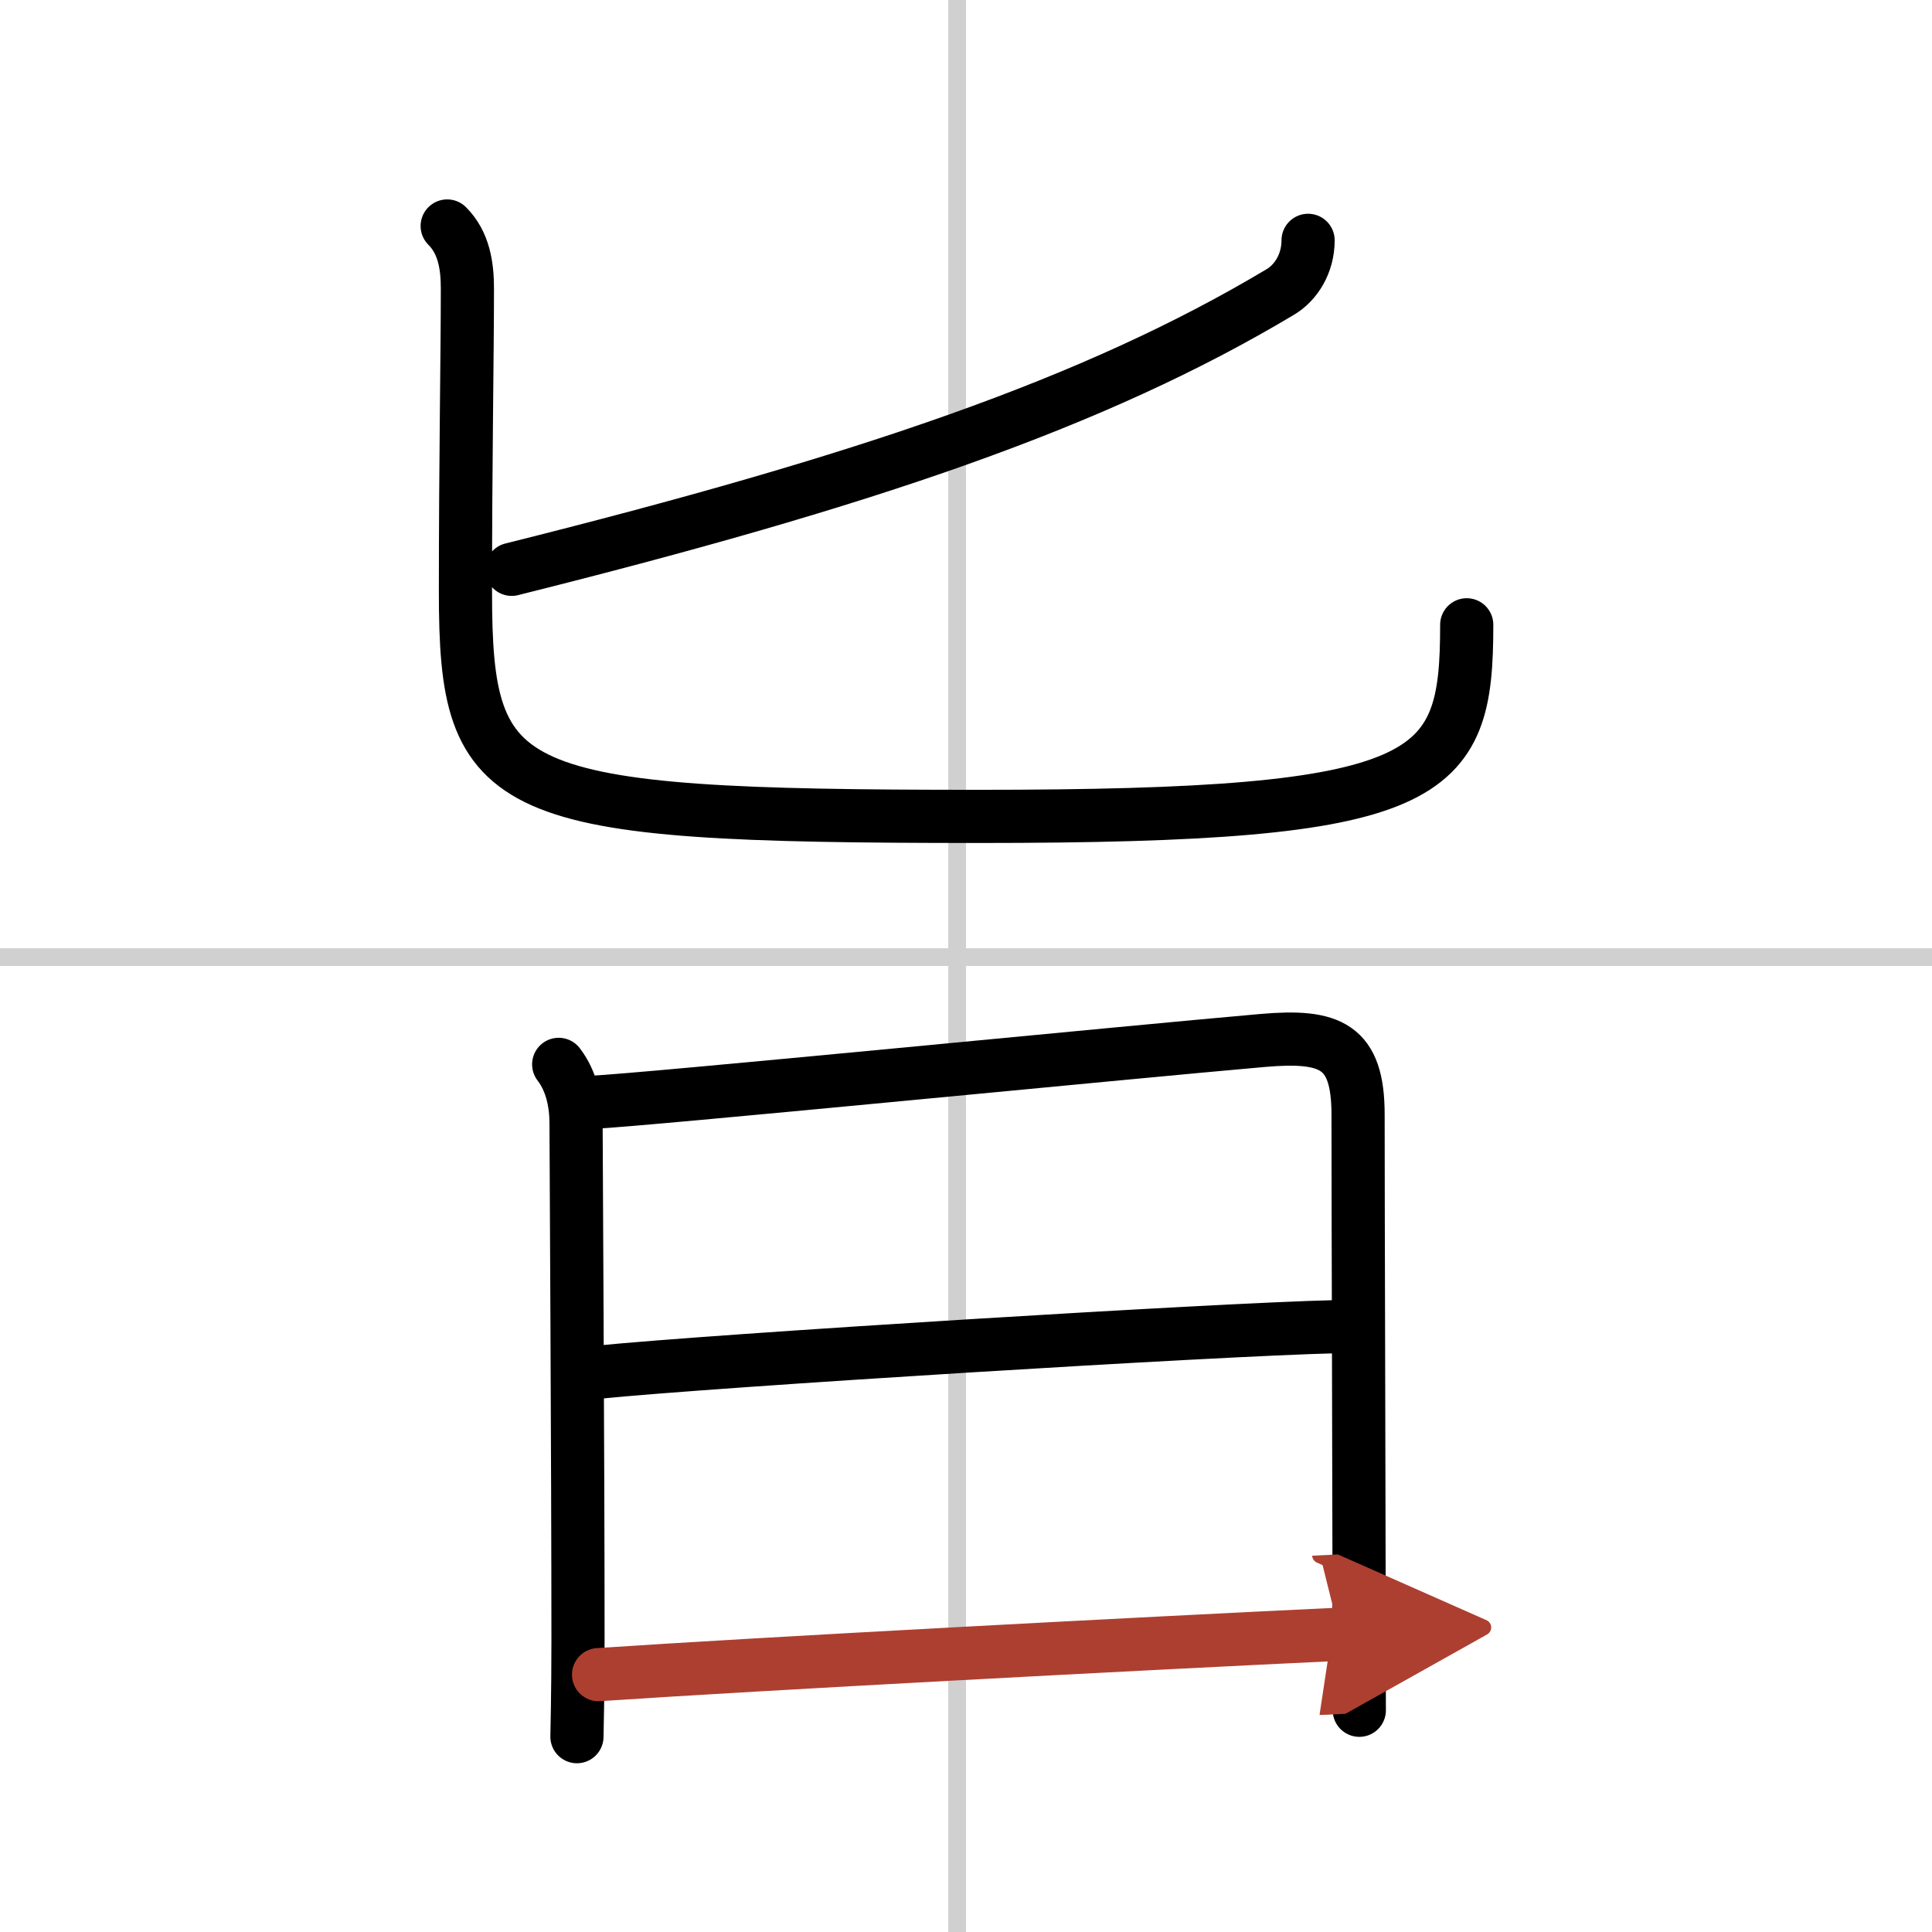 <svg width="400" height="400" viewBox="0 0 109 109" xmlns="http://www.w3.org/2000/svg"><defs><marker id="a" markerWidth="4" orient="auto" refX="1" refY="5" viewBox="0 0 10 10"><polyline points="0 0 10 5 0 10 1 5" fill="#ad3f31" stroke="#ad3f31"/></marker></defs><g fill="none" stroke="#000" stroke-linecap="round" stroke-linejoin="round" stroke-width="3"><rect width="100%" height="100%" fill="#fff" stroke="#fff"/><line x1="54" x2="54" y2="109" stroke="#d0d0d0" stroke-width="1"/><line x2="109" y1="54" y2="54" stroke="#d0d0d0" stroke-width="1"/><path d="m73.8 13.56c0 1.31-0.68 2.39-1.58 2.92-10.47 6.26-23.35 10.64-43.35 15.64"/><path d="M25.23,12.75c0.95,0.95,1.14,2.25,1.14,3.54c0,3.71-0.11,9.71-0.11,17.11c0,11.59,2,12.66,28.91,12.66C81,46.06,82.75,44,82.75,35.25"/><path d="m31.52 60.05c0.73 0.95 0.98 2.18 0.98 3.33 0 0.85 0.11 19.25 0.11 29.11 0 3.17-0.06 5.34-0.06 5.49"/><path d="m33.4 62.19c2.94-0.13 30.17-2.82 37.85-3.49 3.82-0.33 5.37 0.3 5.37 4.18 0 5.74 0.05 19.8 0.06 27.88 0 3.27 0.01 5.51 0.01 5.73"/><path d="m33.72 77.42c6.65-0.67 35.03-2.42 41.63-2.57"/><path d="m33.77 94.48c9.04-0.61 30.56-1.75 41.82-2.28" marker-end="url(#a)" stroke="#ad3f31"/></g></svg>
